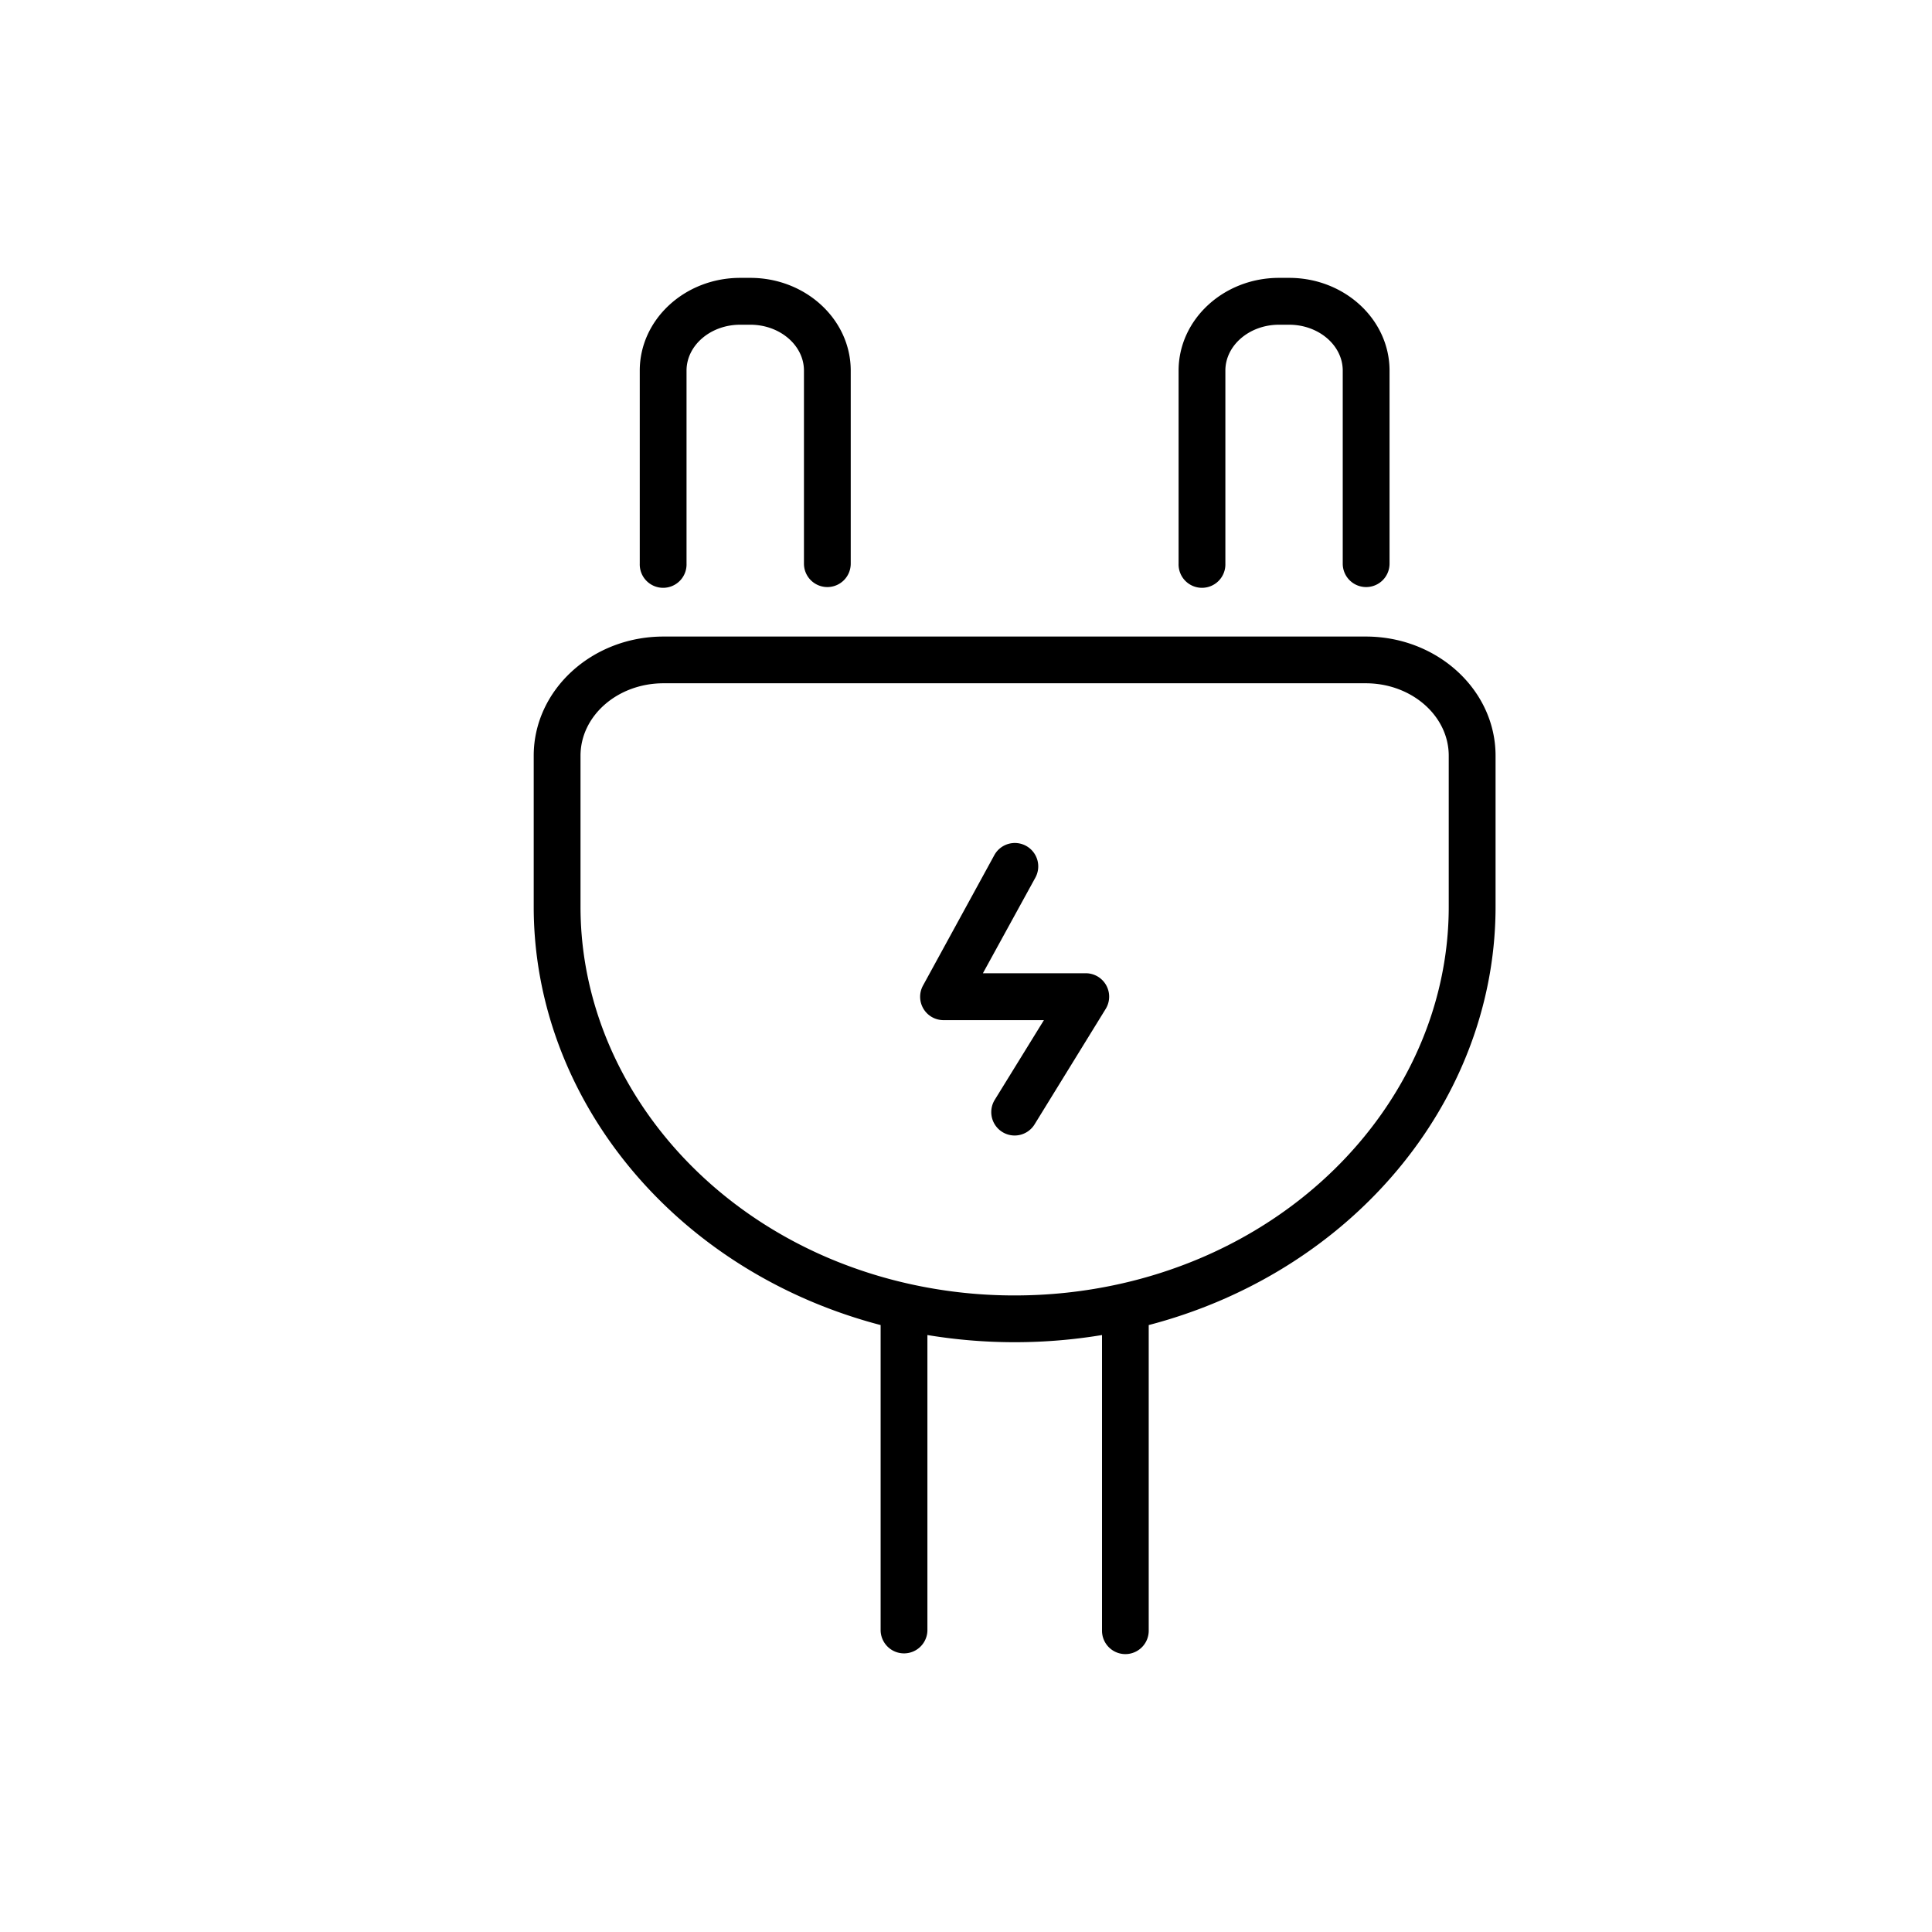 <svg id="Ebene_1" data-name="Ebene 1" xmlns="http://www.w3.org/2000/svg" xmlns:xlink="http://www.w3.org/1999/xlink" viewBox="0 0 800 800"><defs><style>.cls-1{fill:none;}.cls-2{clip-path:url(#clip-path);}</style><clipPath id="clip-path"><rect class="cls-1" x="153.16" y="115.06" width="466.12" height="569.88"/></clipPath></defs><g class="cls-2"><path d="M466,684.93a9.68,9.68,0,0,1-9.68-9.68V552.81a221.39,221.39,0,0,1-72.3,0V675.25a9.69,9.69,0,0,1-19.37,0V548.68a211.88,211.88,0,0,1-28.5-9.67C266.2,509.5,221,445.32,221,375.49V312.93c0-27.21,24.1-49.35,53.73-49.35H565.56c29.62,0,53.72,22.14,53.72,49.35v62.56c0,69.83-45.18,134-115.11,163.52a210.15,210.15,0,0,1-28.51,9.67V675.25A9.68,9.68,0,0,1,466,684.93ZM419.63,536.41a199.68,199.68,0,0,0,44.23-4.8h0a192.59,192.59,0,0,0,32.76-10.45c62.74-26.47,103.27-83.65,103.27-145.67V312.93c0-16.53-15.41-30-34.35-30H274.74c-19,0-34.36,13.45-34.36,30v62.56c0,62,40.54,119.2,103.27,145.67a193.09,193.09,0,0,0,32.78,10.45,199.42,199.42,0,0,0,41.2,4.79Zm.51-66.22a9.69,9.69,0,0,1-8.24-14.77l20.36-33H390.7a9.68,9.68,0,0,1-8.5-14.33l29.45-53.85a9.69,9.69,0,1,1,17,9.3L407,403H449.6a9.69,9.69,0,0,1,8.24,14.77l-29.44,47.8A9.69,9.69,0,0,1,420.14,470.19ZM565.7,243.09A9.68,9.68,0,0,1,556,233.4V153.46c0-10.49-10-19-22.2-19H529.6c-12.24,0-22.2,8.54-22.2,19V233.4a9.69,9.69,0,1,1-19.37,0V153.46c0-21.17,18.65-38.4,41.57-38.4h4.22c22.92,0,41.56,17.23,41.56,38.4V233.4A9.68,9.68,0,0,1,565.7,243.09Zm-223.11,0a9.69,9.69,0,0,1-9.69-9.69V153.46c0-10.49-10-19-22.2-19h-4.21c-12.25,0-22.21,8.54-22.21,19V233.4a9.69,9.69,0,1,1-19.37,0V153.46c0-21.17,18.65-38.4,41.58-38.4h4.21c22.92,0,41.57,17.23,41.57,38.4V233.4A9.68,9.68,0,0,1,342.59,243.09Z"/></g></svg>